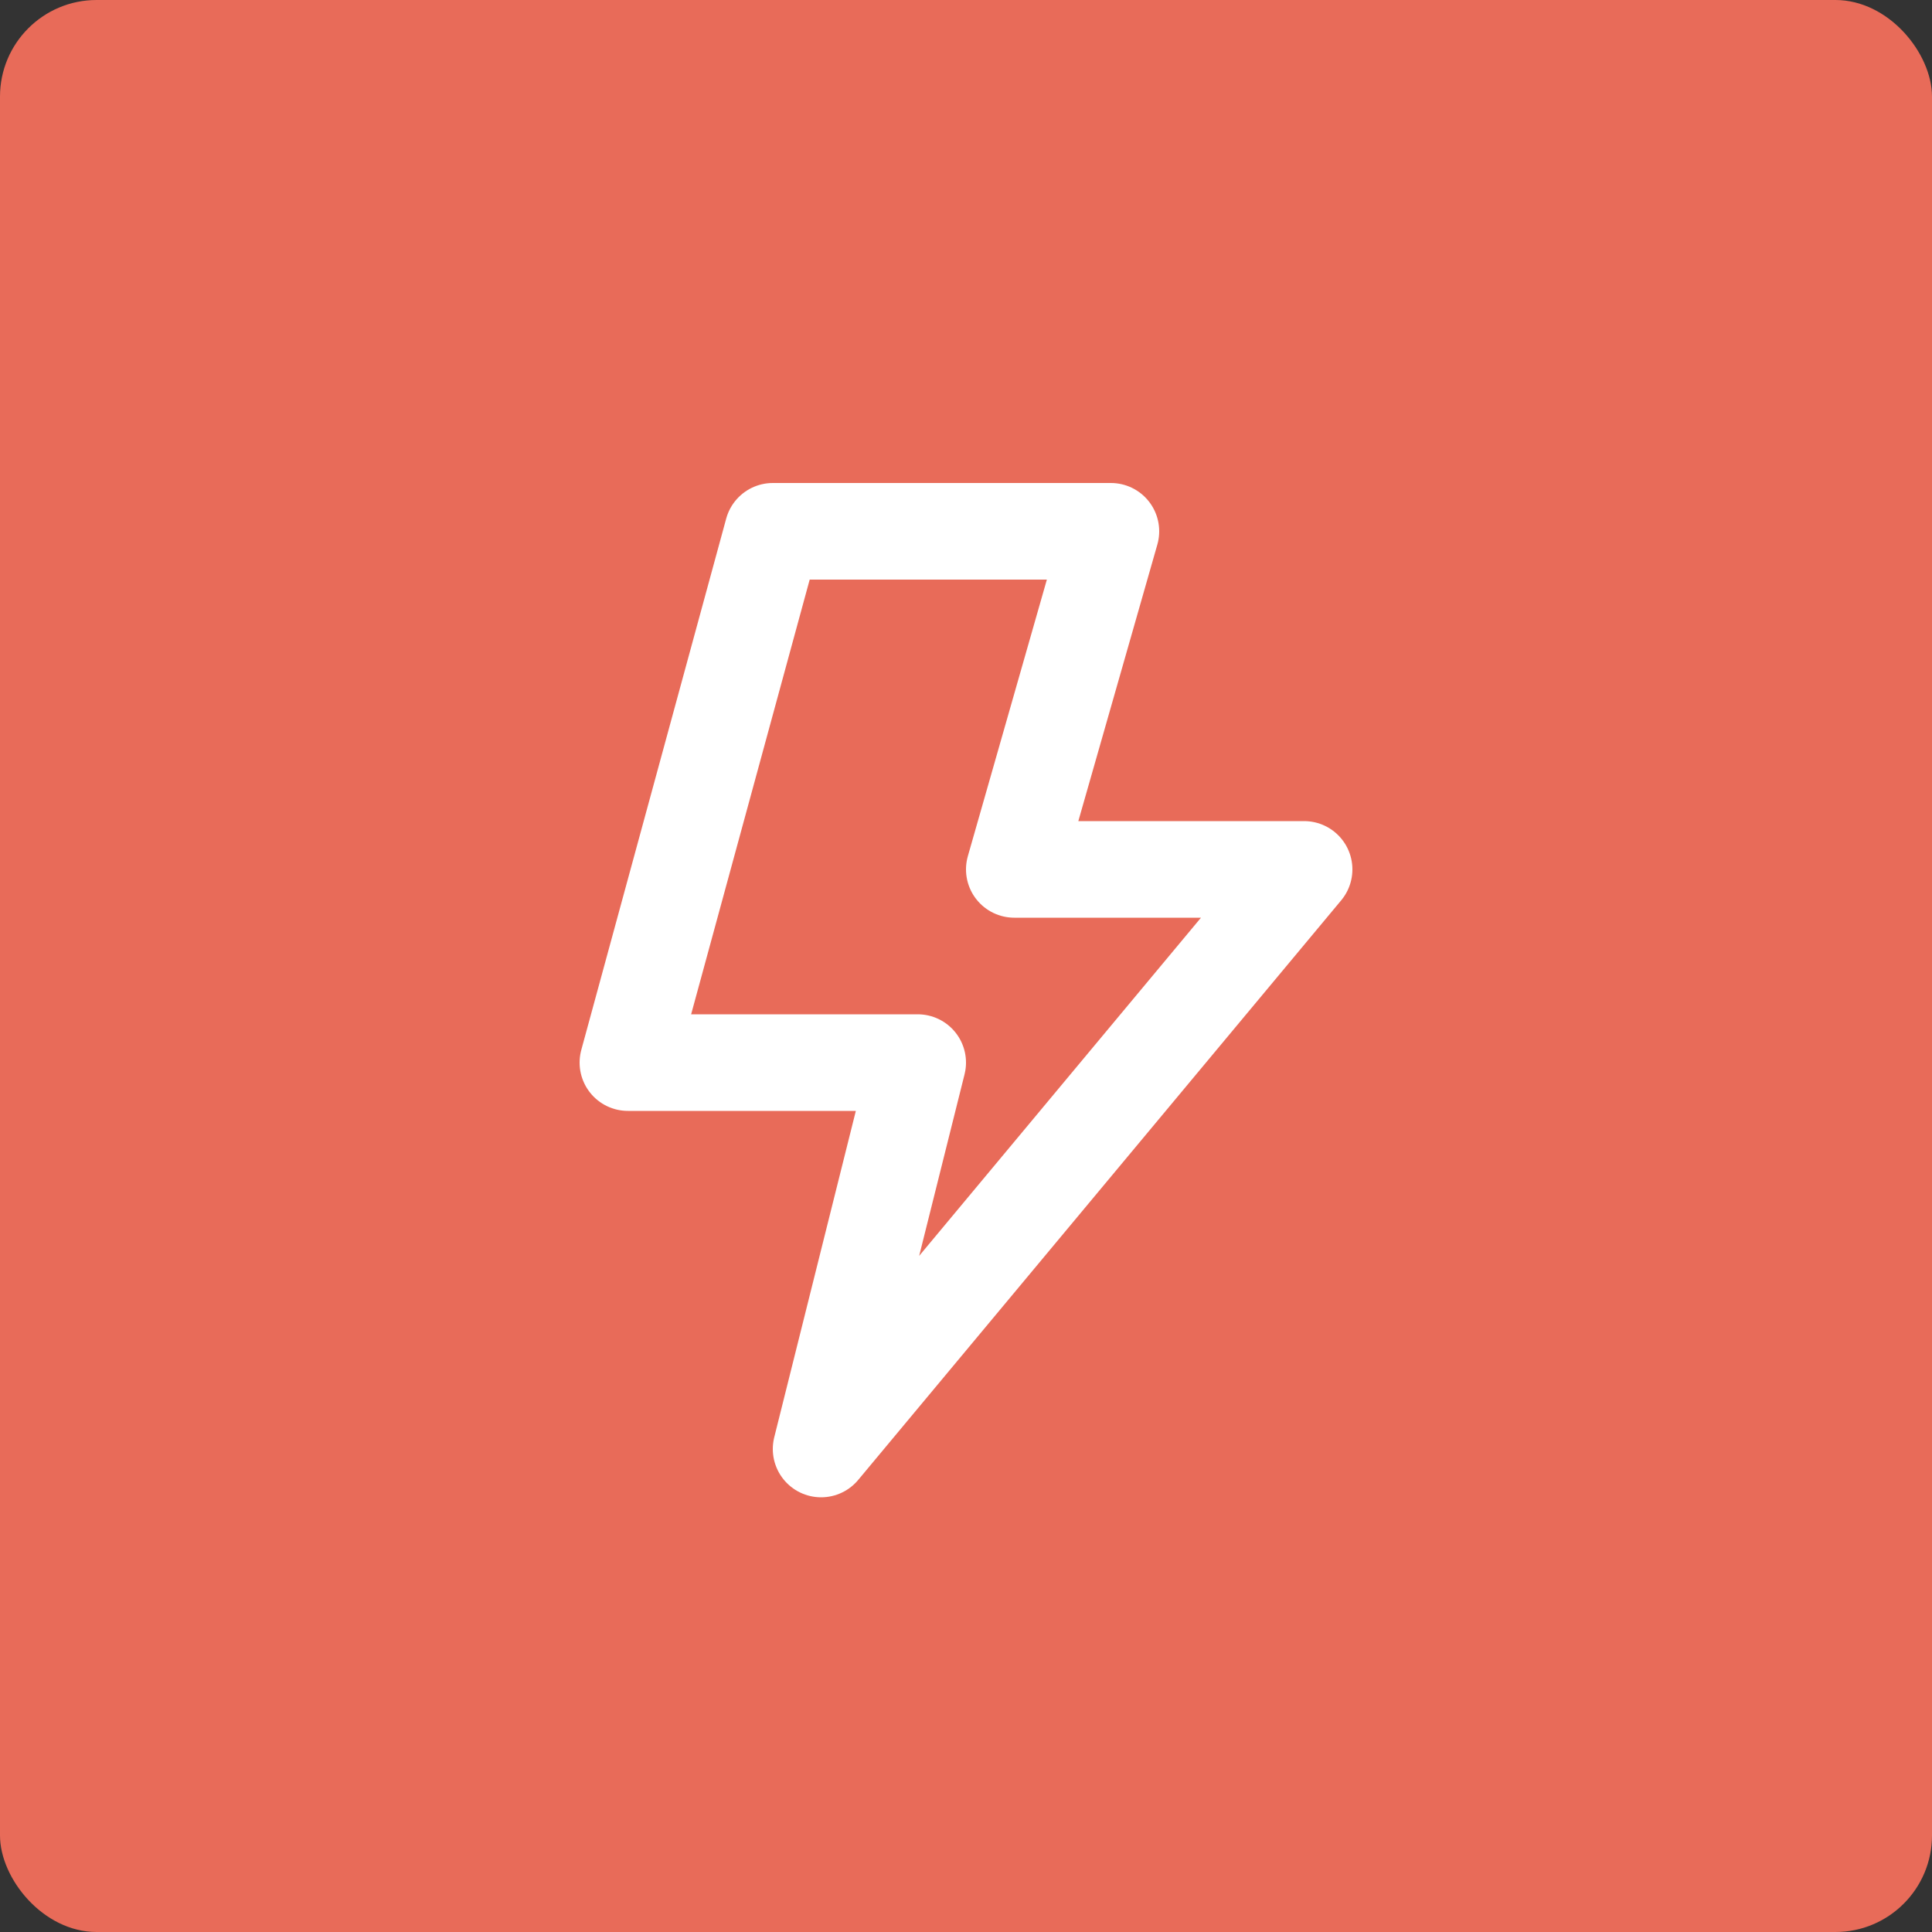<?xml version="1.0" encoding="UTF-8"?> <svg xmlns="http://www.w3.org/2000/svg" width="40" height="40" viewBox="0 0 40 40"><rect x="0" y="0" width="40" height="40" fill="#333333" stroke="none"/><g fill="none" fill-rule="evenodd"><rect width="40" height="40" fill="#E86B59" rx="2"></rect><path stroke="#FFF" stroke-linecap="round" stroke-linejoin="round" stroke-width="2" d="M23 11h-7l-3 11h6l-2 8 10-12h-6z"></path></g></svg> 